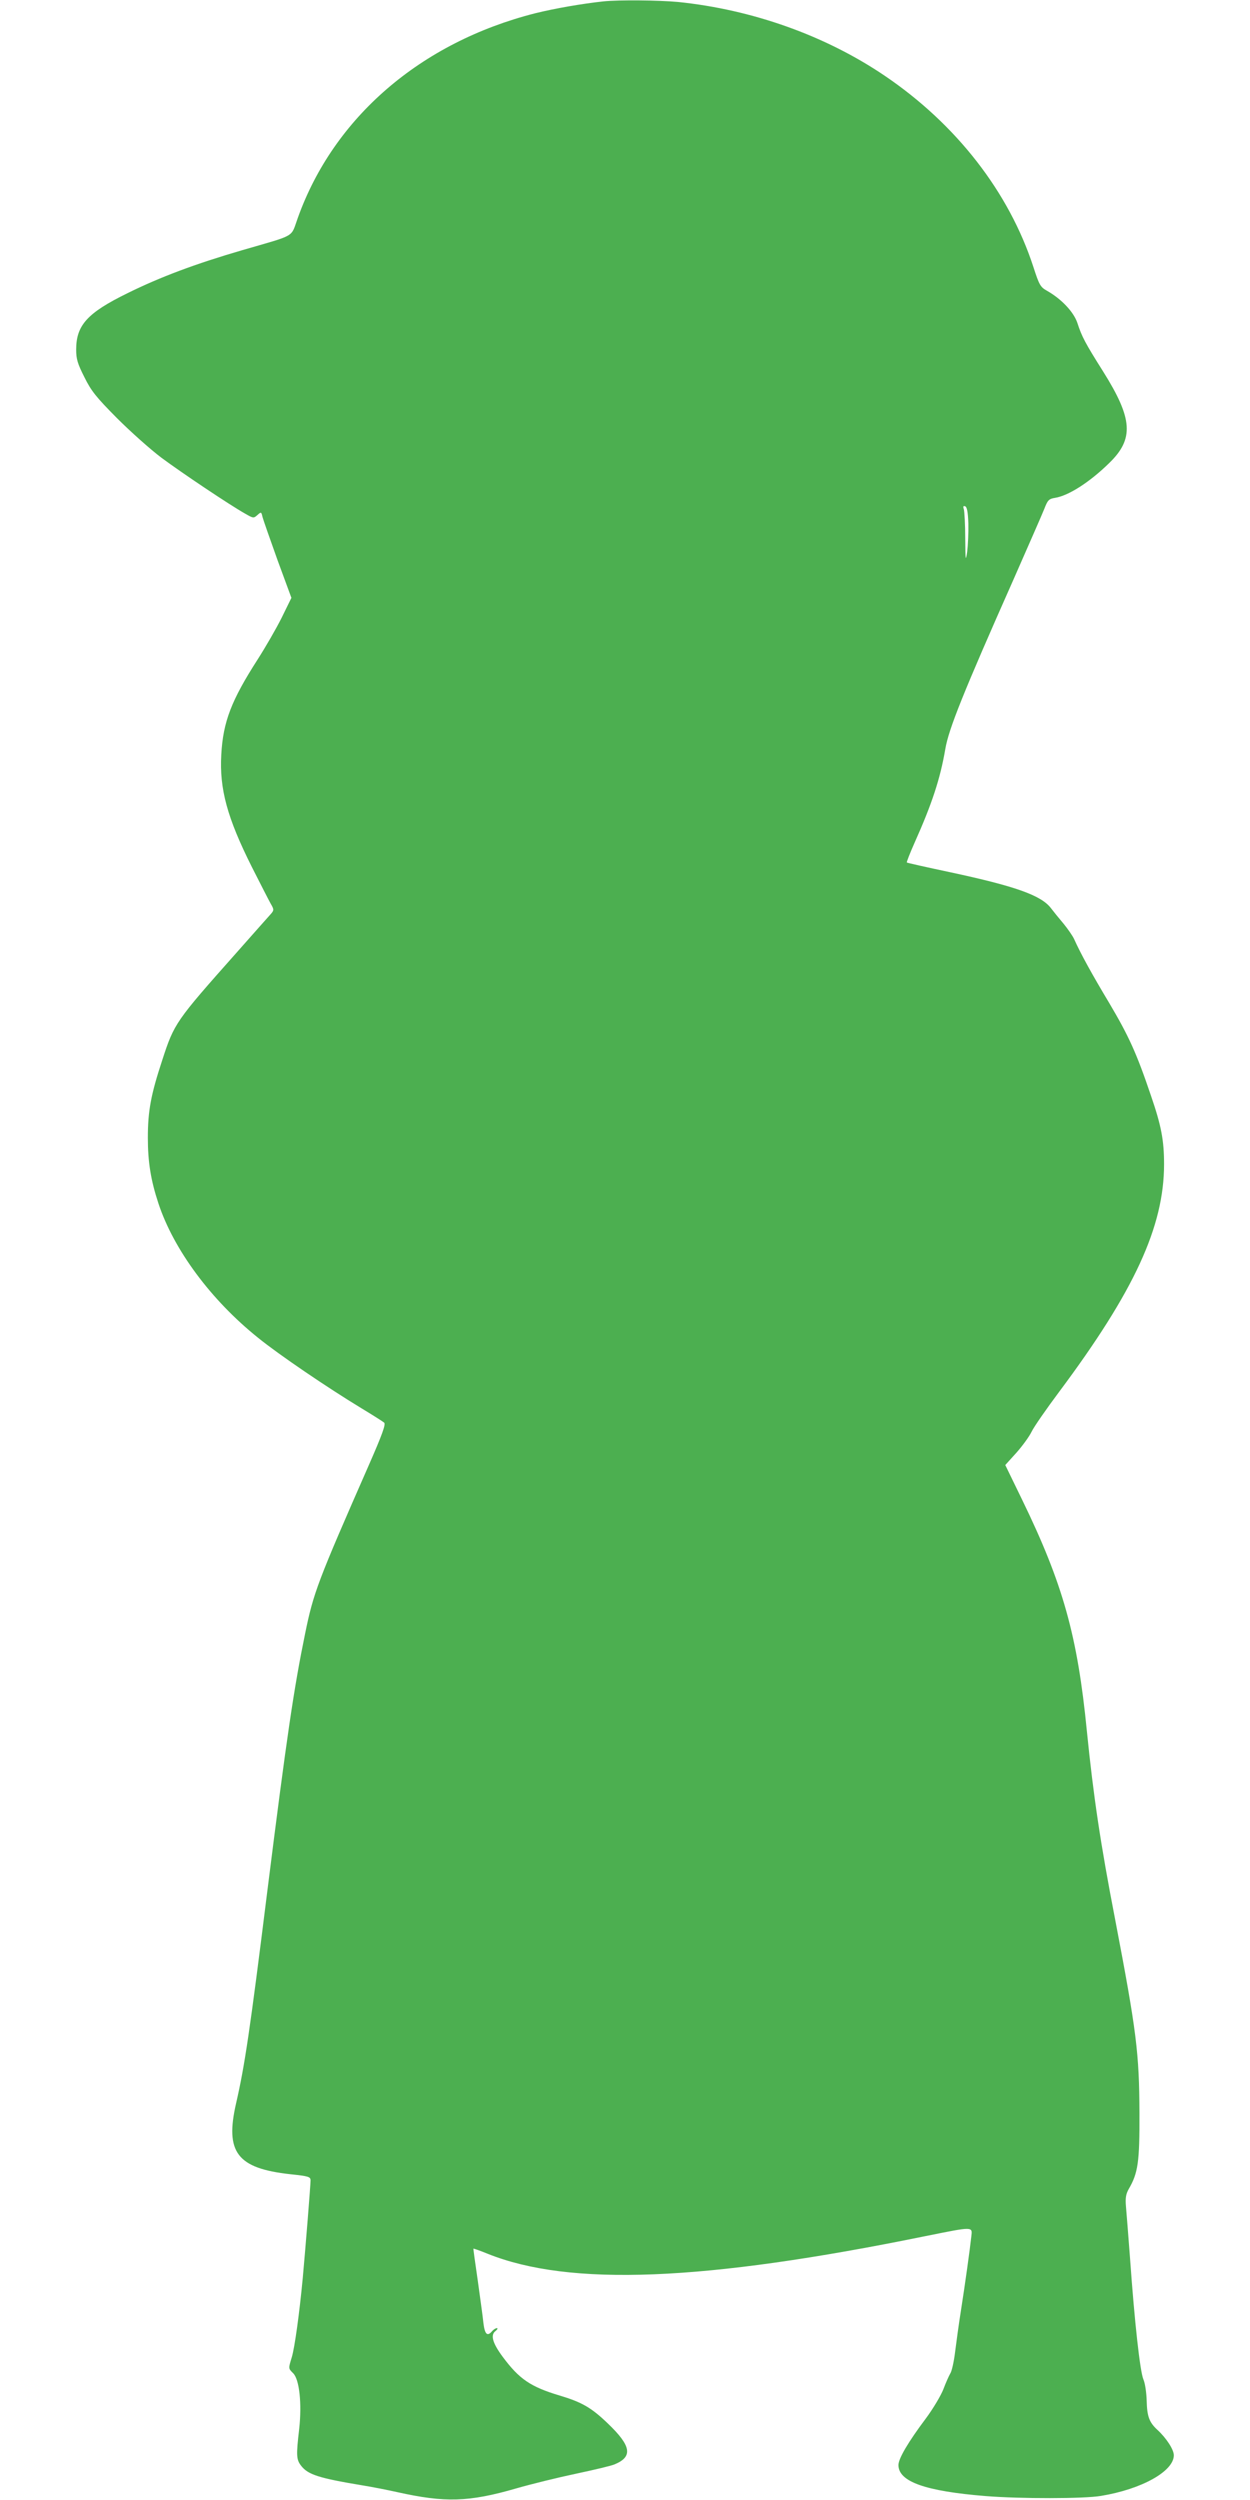 <?xml version="1.0" standalone="no"?>
<!DOCTYPE svg PUBLIC "-//W3C//DTD SVG 20010904//EN"
 "http://www.w3.org/TR/2001/REC-SVG-20010904/DTD/svg10.dtd">
<svg version="1.0" xmlns="http://www.w3.org/2000/svg"
 width="640pt" height="1280pt" viewBox="0 0 640 1280"
 preserveAspectRatio="xMidYMid meet">
<g transform="translate(0,1280) scale(0.1,-0.1)"
fill="#4caf50" stroke="none">
<path d="M3090 12793 c-111 -12 -249 -36 -350 -61 -586 -149 -1031 -533 -1215
-1047 -38 -104 -3 -84 -285 -166 -240 -70 -419 -137 -587 -220 -206 -101 -263
-164 -263 -289 0 -48 7 -72 42 -141 35 -71 60 -102 167 -210 69 -69 172 -161
228 -203 101 -75 348 -241 430 -287 40 -23 42 -23 61 -6 19 17 20 17 26 -10 4
-15 39 -115 77 -221 l71 -193 -50 -102 c-28 -56 -83 -151 -122 -212 -135 -210
-178 -320 -187 -489 -10 -175 30 -323 157 -576 43 -85 86 -169 96 -187 17 -29
17 -33 3 -50 -9 -10 -90 -101 -180 -203 -309 -348 -317 -359 -378 -547 -58
-176 -74 -260 -74 -398 0 -124 15 -218 54 -336 78 -237 269 -495 511 -689 106
-86 355 -255 528 -360 58 -35 110 -68 117 -74 9 -8 -10 -61 -78 -216 -263
-599 -284 -654 -327 -865 -57 -278 -93 -519 -193 -1315 -90 -723 -116 -896
-160 -1088 -58 -252 5 -334 277 -364 95 -10 104 -13 104 -32 0 -24 -25 -336
-40 -501 -17 -179 -41 -354 -56 -404 -18 -59 -18 -57 7 -82 32 -32 45 -155 31
-284 -16 -137 -15 -158 10 -190 35 -45 90 -63 313 -100 50 -8 131 -24 180 -35
243 -54 365 -51 607 19 76 22 214 56 309 76 94 20 183 41 197 48 93 39 84 94
-35 208 -85 82 -134 110 -248 144 -150 45 -207 85 -291 198 -52 70 -64 112
-37 132 10 8 13 15 7 15 -6 0 -17 -7 -24 -15 -25 -30 -38 -17 -45 42 -3 32
-17 130 -29 218 -13 88 -23 161 -22 162 1 1 33 -10 72 -26 421 -169 1106 -142
2242 90 249 50 241 50 235 -3 -7 -64 -31 -238 -53 -378 -11 -69 -24 -165 -30
-213 -6 -49 -17 -99 -25 -110 -7 -12 -23 -48 -35 -80 -12 -31 -52 -99 -90
-150 -90 -120 -140 -205 -140 -238 0 -85 137 -134 448 -159 174 -14 503 -14
589 1 208 34 373 126 373 208 0 29 -38 88 -85 131 -41 38 -52 68 -54 148 -1
40 -8 90 -17 110 -17 41 -45 292 -68 617 -9 116 -18 236 -21 267 -4 45 0 65
14 90 48 82 56 139 55 388 -1 308 -15 420 -124 990 -76 392 -112 637 -145 965
-48 489 -122 755 -332 1187 l-86 177 57 63 c31 35 66 83 78 108 12 25 76 117
141 204 385 516 537 846 537 1165 0 122 -14 197 -67 351 -74 219 -114 306
-214 475 -87 145 -146 252 -180 328 -7 15 -31 50 -53 77 -23 27 -52 63 -65 80
-50 66 -183 113 -520 185 -118 25 -216 47 -218 49 -2 2 16 48 40 102 89 199
131 327 157 479 17 102 93 291 350 870 75 171 146 332 157 360 17 44 23 51 55
56 69 11 177 80 277 178 128 124 121 227 -31 469 -92 146 -109 178 -132 249
-19 56 -81 122 -155 164 -34 19 -40 29 -70 122 -125 384 -395 731 -761 979
-304 206 -678 339 -1059 378 -97 9 -303 11 -381 3z m1868 -2674 c1 -46 -2
-111 -6 -144 -8 -53 -9 -45 -10 68 0 70 -4 137 -7 149 -5 15 -3 19 6 16 10 -3
15 -29 17 -89z"/>
</g>
</svg>
